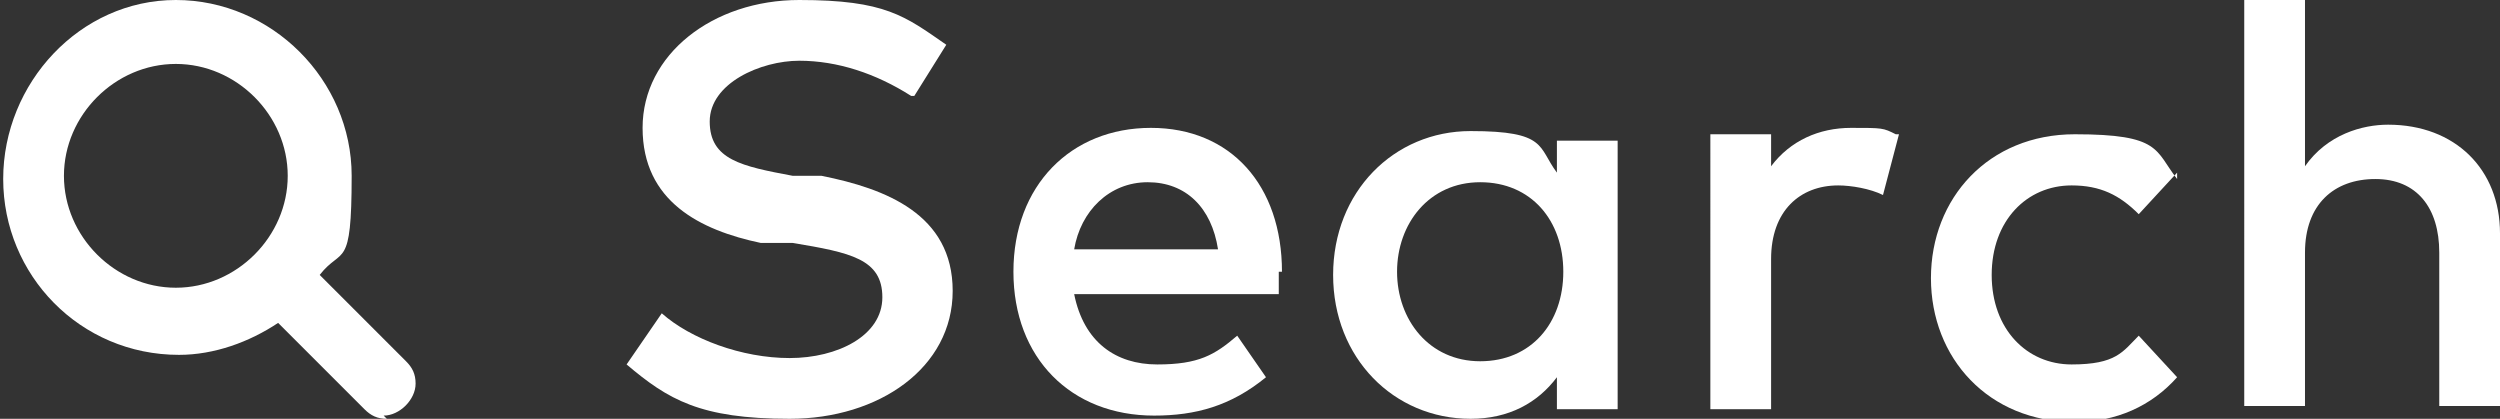 <?xml version="1.0" encoding="UTF-8"?>
<svg id="WHITE_art" xmlns="http://www.w3.org/2000/svg" version="1.1" viewBox="0 0 78.2 13.1">
  <rect x="0" y="0" width="78.2" height="13.1" fill="#333333" stroke="none"/>
  <!-- Generator: Adobe Illustrator 29.1.0, SVG Export Plug-In . SVG Version: 2.1.0 Build 142)  -->
  <defs>
    <style>
      .st0 {
        fill: #fff;
      }
    </style>
  </defs>
  <g>
    <path class="st0" d="M28.5,3c-1.1-.7-2.3-1.1-3.5-1.1s-2.8.7-2.8,1.9,1,1.4,2.6,1.7h.9c2,.4,4.1,1.2,4.1,3.6s-2.3,4-5.1,4-3.8-.6-5.1-1.7l1.1-1.6c.9.8,2.5,1.4,4,1.4s2.9-.7,2.9-1.9-1-1.4-2.8-1.7h-1c-1.9-.4-3.7-1.3-3.7-3.6S22.3,0,25,0s3.3.5,4.6,1.4l-1,1.6Z"/>
    <path class="st0" d="M40,8.5c0,.2,0,.5,0,.7h-6.4c.3,1.5,1.3,2.2,2.6,2.2s1.8-.3,2.5-.9l.9,1.3c-1.1.9-2.2,1.2-3.5,1.2-2.6,0-4.4-1.8-4.4-4.5s1.8-4.5,4.3-4.5,4.1,1.8,4.1,4.5ZM33.6,7.8h4.5c-.2-1.3-1-2.1-2.2-2.1s-2.1.9-2.3,2.1Z"/>
    <path class="st0" d="M50.6,12.8h-1.9v-1c-.6.8-1.5,1.3-2.7,1.3-2.4,0-4.3-1.9-4.3-4.5s1.9-4.5,4.3-4.5,2.1.5,2.7,1.3v-1h1.9v8.6ZM43.7,8.5c0,1.5,1,2.8,2.6,2.8s2.6-1.2,2.6-2.8-1-2.8-2.6-2.8-2.6,1.3-2.6,2.8Z"/>
    <path class="st0" d="M59.4,4.2l-.5,1.9c-.4-.2-1-.3-1.4-.3-1.2,0-2.1.8-2.1,2.3v4.7h-1.9V4.2h1.9v1c.6-.8,1.5-1.2,2.5-1.2s1,0,1.4.2Z"/>
    <path class="st0" d="M68.1,5.4l-1.2,1.3c-.6-.6-1.2-.9-2.1-.9-1.4,0-2.5,1.1-2.5,2.8s1.1,2.8,2.5,2.8,1.6-.4,2.1-.9l1.2,1.3c-.8.9-1.9,1.4-3.2,1.4-2.7,0-4.5-2-4.5-4.5s1.8-4.5,4.5-4.5,2.5.5,3.2,1.4Z"/>
    <path class="st0" d="M72.1,5.2c.7-1,1.8-1.3,2.6-1.3,2.1,0,3.5,1.4,3.5,3.4v5.4h-1.9v-4.8c0-1.4-.7-2.3-2-2.3s-2.2.8-2.2,2.3v4.8h-1.9V0h1.9v5.2Z"/>
  </g>
  <path class="st0" d="M12.1,13.1c-.3,0-.5-.1-.7-.3l-2.7-2.7c-.9.6-2,1-3.1,1-3.1,0-5.5-2.5-5.5-5.5S2.5,0,5.5,0s5.5,2.5,5.5,5.5-.3,2.2-1,3.1l2.7,2.7c.2.2.3.4.3.7,0,.5-.5,1-1,1ZM5.5,2c-1.9,0-3.5,1.6-3.5,3.5s1.6,3.5,3.5,3.5,3.5-1.6,3.5-3.5-1.6-3.5-3.5-3.5Z"/>
</svg>